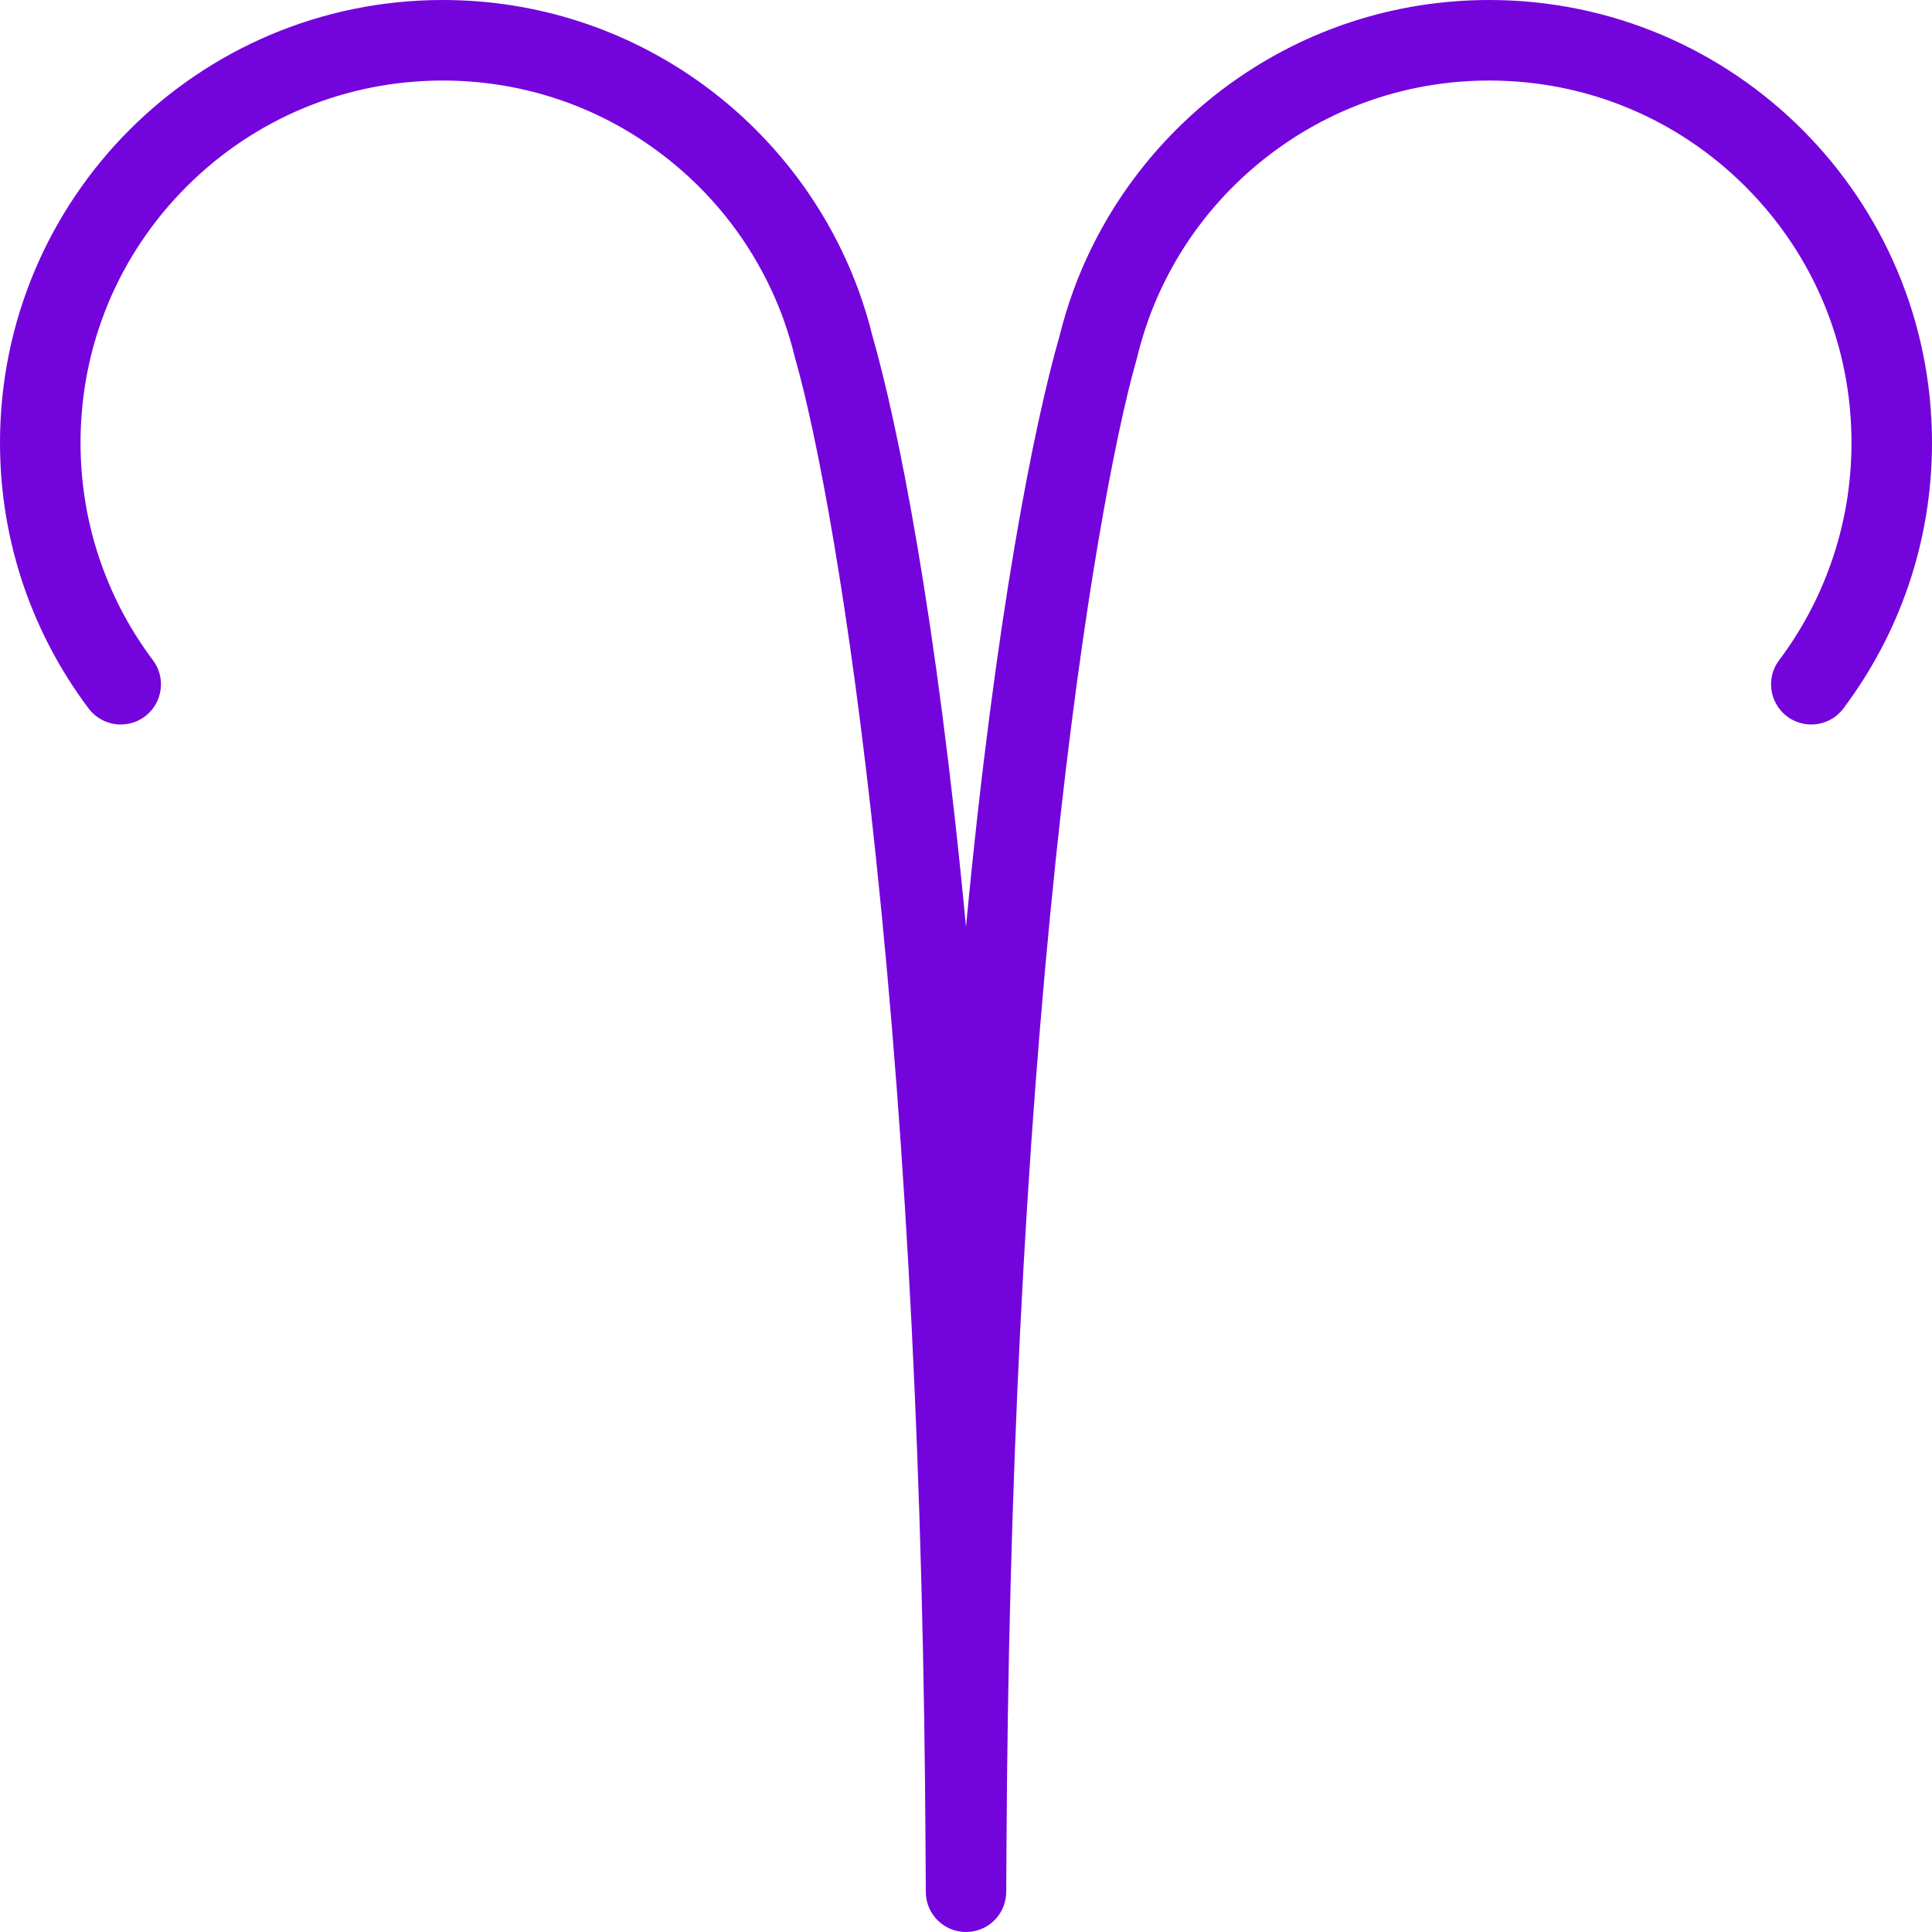<?xml version="1.0" encoding="iso-8859-1"?>
<!-- Generator: Adobe Illustrator 19.0.0, SVG Export Plug-In . SVG Version: 6.00 Build 0)  -->
<svg fill="#7404dc" version="1.1" id="Layer_1" xmlns="http://www.w3.org/2000/svg" xmlns:xlink="http://www.w3.org/1999/xlink" x="0px" y="0px"
	 viewBox="0 0 512 512" style="enable-background:new 0 0 512 512;" xml:space="preserve">
<g>
	<g>
		<path d="M394.656,0c-50.5,0-93.562,31.922-110.094,76.703c-1.469,4-2.75,8.188-3.781,12.375
			c-6.562,22.797-16.938,73.703-24.781,156.516c-7.844-82.812-18.219-133.719-24.781-156.516c-1.031-4.188-2.312-8.375-3.781-12.375
			C210.906,31.922,167.844,0,117.344,0C52.531,0,0,52.531,0,117.344c0,26.328,8.688,50.641,23.344,70.219
			C25.281,190.25,28.438,192,32,192c5.906,0,10.656-4.766,10.656-10.656c0-2.344-0.75-4.5-2.031-6.25
			c-5.844-7.75-10.438-16.266-13.688-25.375c-3.719-10.359-5.594-21.25-5.594-32.375c0-25.656,9.969-49.75,28.094-67.891
			c18.156-18.125,42.25-28.109,67.906-28.109c20,0,39.188,6.094,55.438,17.625c15.938,11.297,27.906,26.891,34.656,45.109
			c1.188,3.281,2.25,6.688,3.094,10.125l0.094,0.391l0.094,0.375c5.719,19.922,14.375,65.203,21.438,132.547
			c8.219,77.938,12.625,166.375,13.125,263.156l0.062,10.672c0,5.891,4.75,10.656,10.656,10.656s10.656-4.766,10.656-10.656
			l0.062-10.672c0.5-96.781,4.906-185.219,13.094-263.156c7.094-67.344,15.75-112.625,21.469-132.547l0.094-0.375l0.094-0.391
			c0.844-3.438,1.906-6.844,3.094-10.125c6.75-18.219,18.719-33.812,34.656-45.109c16.25-11.531,35.438-17.625,55.438-17.625
			c25.656,0,49.75,9.984,67.906,28.109c18.125,18.141,28.094,42.234,28.094,67.891c0,11.125-1.875,22.016-5.594,32.375
			c-3.25,9.109-7.844,17.625-13.688,25.375c-1.281,1.75-2.031,3.906-2.031,6.25c0,5.891,4.75,10.656,10.656,10.656
			c3.562,0,6.719-1.75,8.656-4.438C503.312,167.969,512,143.672,512,117.344C512,52.531,459.469,0,394.656,0z"/>
	</g>
</g>
<g>
</g>
<g>
</g>
<g>
</g>
<g>
</g>
<g>
</g>
<g>
</g>
<g>
</g>
<g>
</g>
<g>
</g>
<g>
</g>
<g>
</g>
<g>
</g>
<g>
</g>
<g>
</g>
<g>
</g>
</svg>
